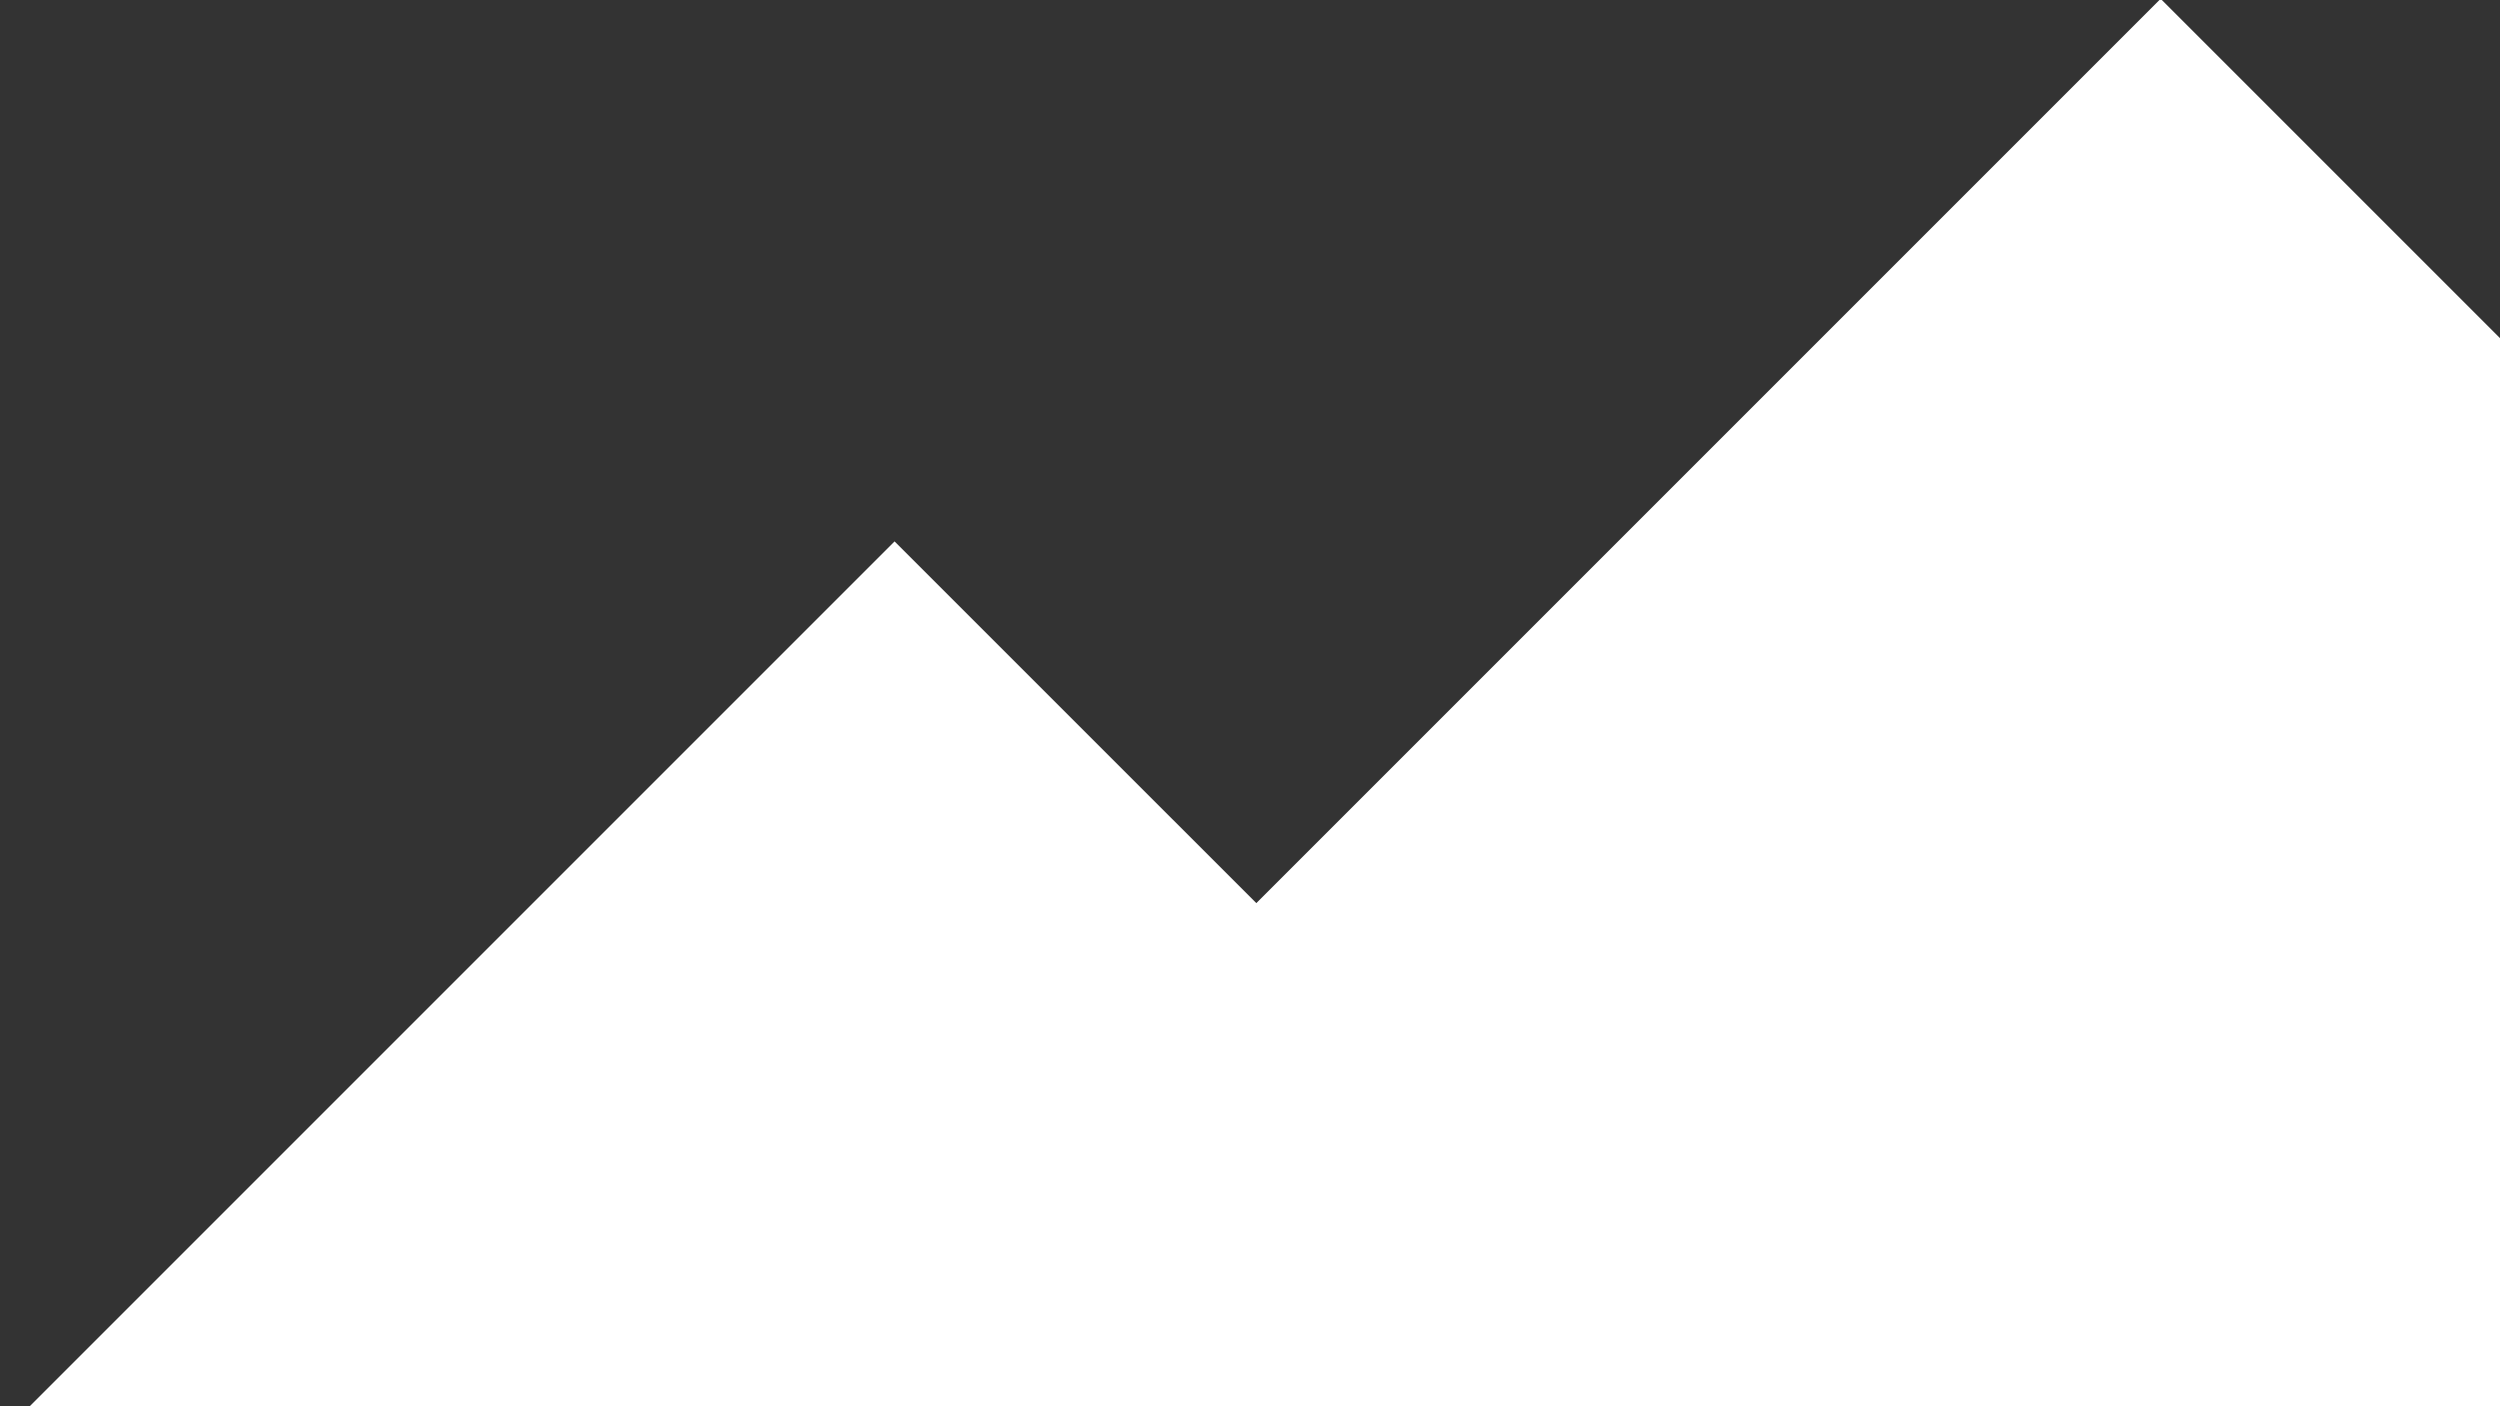 <?xml version="1.0" encoding="UTF-8"?><svg id="uuid-7aa8f03a-1774-41aa-9bd1-6e0c64d69f40" xmlns="http://www.w3.org/2000/svg" width="608" height="342" xmlns:xlink="http://www.w3.org/1999/xlink" viewBox="0 0 608 342"><rect x="0" y="0" width="608" height="342" fill="#333333" stroke="none"/><defs><linearGradient id="uuid-dbf87736-a7dd-4ab8-a923-5cb21050b90b" x1="-255.69" y1="366.31" x2="-242.04" y2="366.31" gradientTransform="translate(19131.95 8351.31) rotate(90) scale(32.68)" gradientUnits="userSpaceOnUse"><stop offset="0" stop-color="#fff"/><stop offset=".09" stop-color="#d1d1d1"/><stop offset=".21" stop-color="#9a9a9a"/><stop offset=".33" stop-color="#6b6b6b"/><stop offset=".45" stop-color="#444"/><stop offset=".57" stop-color="#262626"/><stop offset=".69" stop-color="#111"/><stop offset=".8" stop-color="#040404"/><stop offset=".9" stop-color="#000"/><stop offset=".99" stop-color="#000"/><stop offset="1" stop-color="#000"/></linearGradient><mask id="uuid-188d276e-f0c0-4e43-86bd-8759e6f3bc48" x="-963.44" y="-8587.93" width="16250.7" height="11491.57" maskUnits="userSpaceOnUse"><rect x="-963.44" y="-8587.93" width="16250.7" height="11491.57" style="fill:url(#uuid-dbf87736-a7dd-4ab8-a923-5cb21050b90b);"/></mask><clipPath id="uuid-18a23161-d3bb-4cf6-9534-649723f69dd6"><rect x="-104" y="-13.94" width="1083" height="467.18" style="fill:none;"/></clipPath></defs><g style="mask:url(#uuid-188d276e-f0c0-4e43-86bd-8759e6f3bc48);"><g style="clip-path:url(#uuid-18a23161-d3bb-4cf6-9534-649723f69dd6);"><polygon points="217.56 131.67 305.54 219.64 525.47 -.29 965.35 439.58 -90.35 439.58 217.56 131.67" style="fill:#fff;"/></g></g></svg>